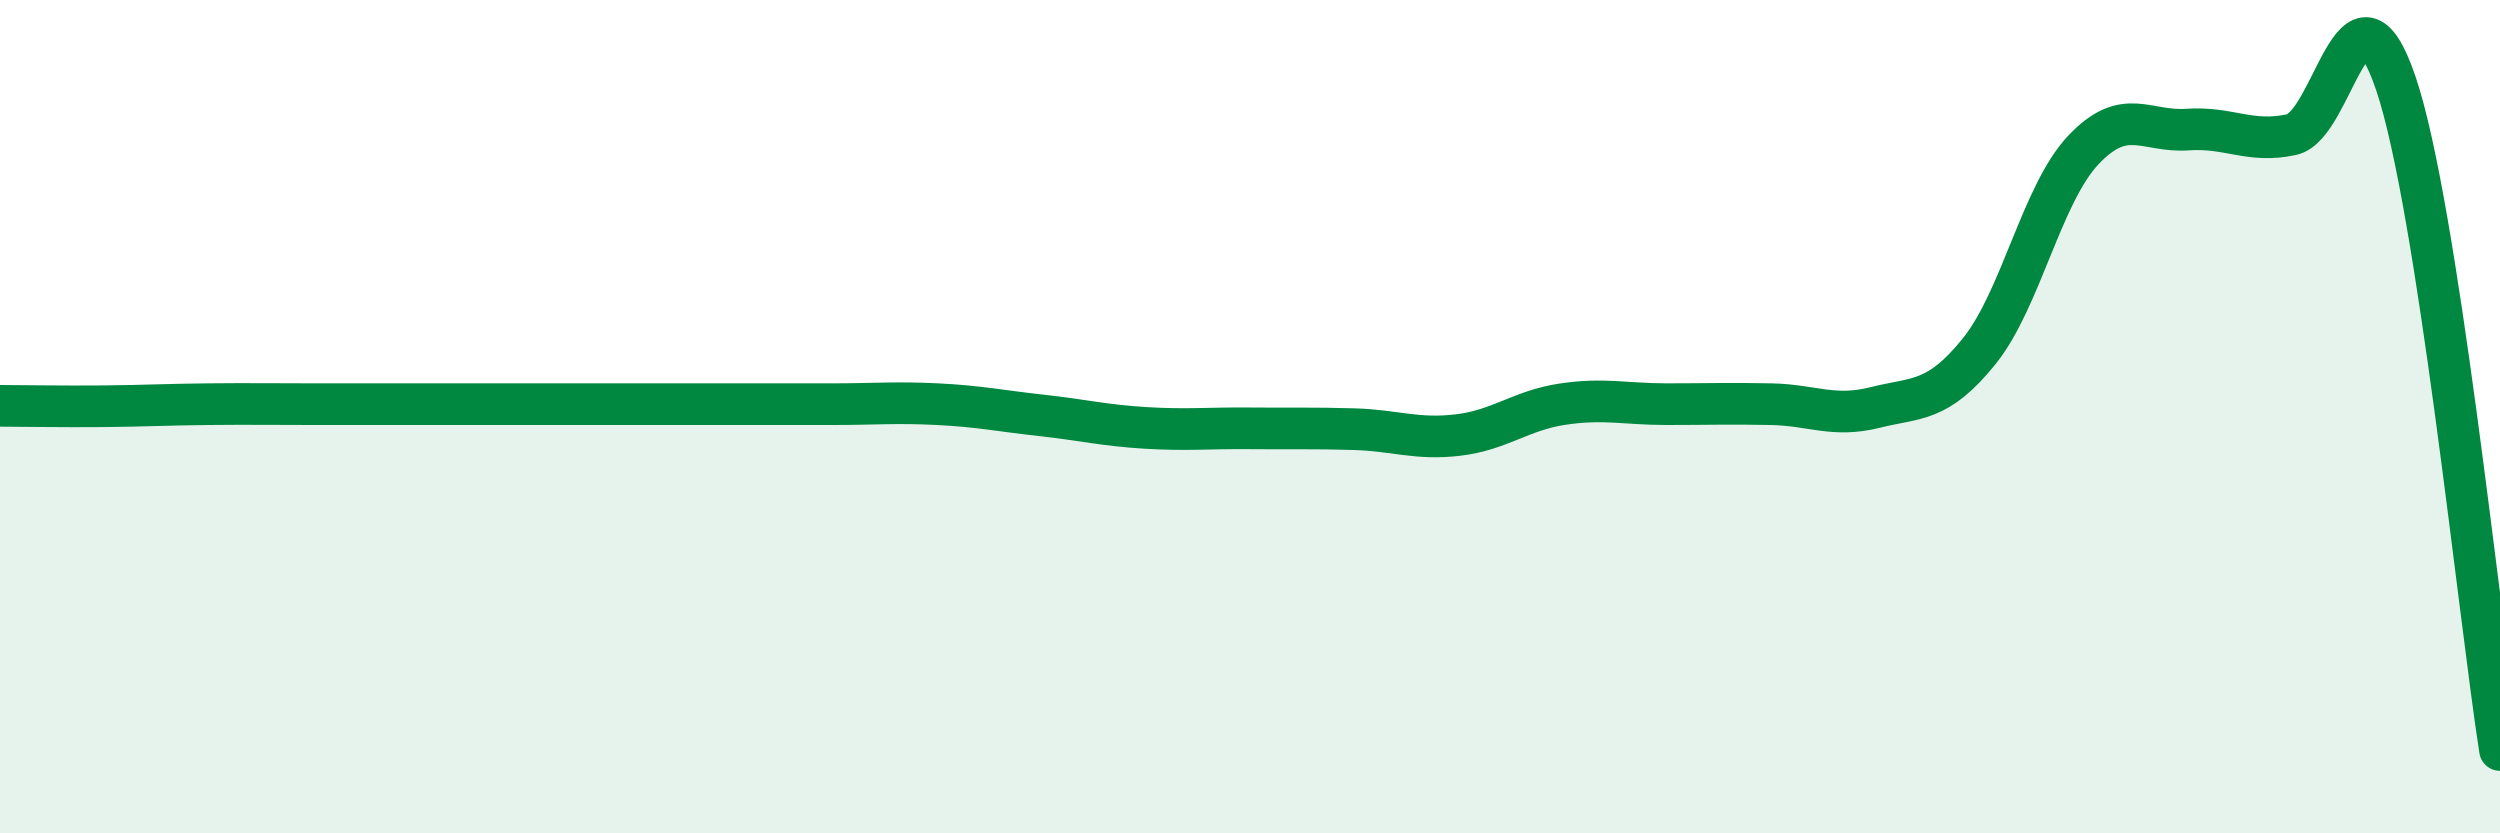 
    <svg width="60" height="20" viewBox="0 0 60 20" xmlns="http://www.w3.org/2000/svg">
      <path
        d="M 0,9.74 C 0.5,9.74 1.5,9.76 2.5,9.75 C 3.5,9.74 4,9.71 5,9.7 C 6,9.69 6.5,9.7 7.5,9.7 C 8.5,9.7 9,9.7 10,9.7 C 11,9.7 11.5,9.7 12.5,9.7 C 13.5,9.7 14,9.7 15,9.7 C 16,9.7 16.5,9.7 17.5,9.7 C 18.5,9.7 19,9.7 20,9.7 C 21,9.7 21.5,9.65 22.5,9.7 C 23.5,9.75 24,9.86 25,9.97 C 26,10.08 26.5,10.21 27.5,10.27 C 28.5,10.33 29,10.27 30,10.28 C 31,10.29 31.5,10.27 32.5,10.3 C 33.5,10.33 34,10.56 35,10.44 C 36,10.32 36.5,9.85 37.5,9.7 C 38.5,9.55 39,9.7 40,9.7 C 41,9.7 41.5,9.68 42.5,9.7 C 43.5,9.72 44,10.03 45,9.78 C 46,9.53 46.5,9.67 47.5,8.43 C 48.5,7.19 49,4.66 50,3.6 C 51,2.54 51.5,3.18 52.5,3.11 C 53.5,3.04 54,3.45 55,3.23 C 56,3.01 56.5,-0.95 57.5,2 C 58.5,4.95 59.5,14.8 60,18L60 20L0 20Z"
        fill="#008740"
        opacity="0.1"
        stroke-linecap="round"
        stroke-linejoin="round"
      />
      <path
        d="M 0,9.74 C 0.5,9.74 1.5,9.76 2.5,9.75 C 3.5,9.74 4,9.71 5,9.7 C 6,9.69 6.5,9.7 7.5,9.7 C 8.5,9.7 9,9.7 10,9.7 C 11,9.7 11.5,9.7 12.5,9.7 C 13.5,9.7 14,9.7 15,9.7 C 16,9.7 16.5,9.7 17.5,9.7 C 18.5,9.7 19,9.7 20,9.7 C 21,9.7 21.5,9.65 22.5,9.7 C 23.5,9.75 24,9.86 25,9.97 C 26,10.08 26.5,10.21 27.5,10.27 C 28.5,10.33 29,10.27 30,10.28 C 31,10.29 31.5,10.27 32.5,10.3 C 33.5,10.33 34,10.56 35,10.44 C 36,10.32 36.5,9.85 37.5,9.7 C 38.5,9.55 39,9.7 40,9.7 C 41,9.7 41.5,9.68 42.5,9.7 C 43.5,9.72 44,10.03 45,9.78 C 46,9.53 46.5,9.67 47.5,8.43 C 48.5,7.19 49,4.66 50,3.6 C 51,2.54 51.5,3.18 52.5,3.11 C 53.5,3.04 54,3.45 55,3.23 C 56,3.01 56.5,-0.95 57.5,2 C 58.5,4.95 59.5,14.8 60,18"
        stroke="#008740"
        stroke-width="1"
        fill="none"
        stroke-linecap="round"
        stroke-linejoin="round"
      />
    </svg>
  